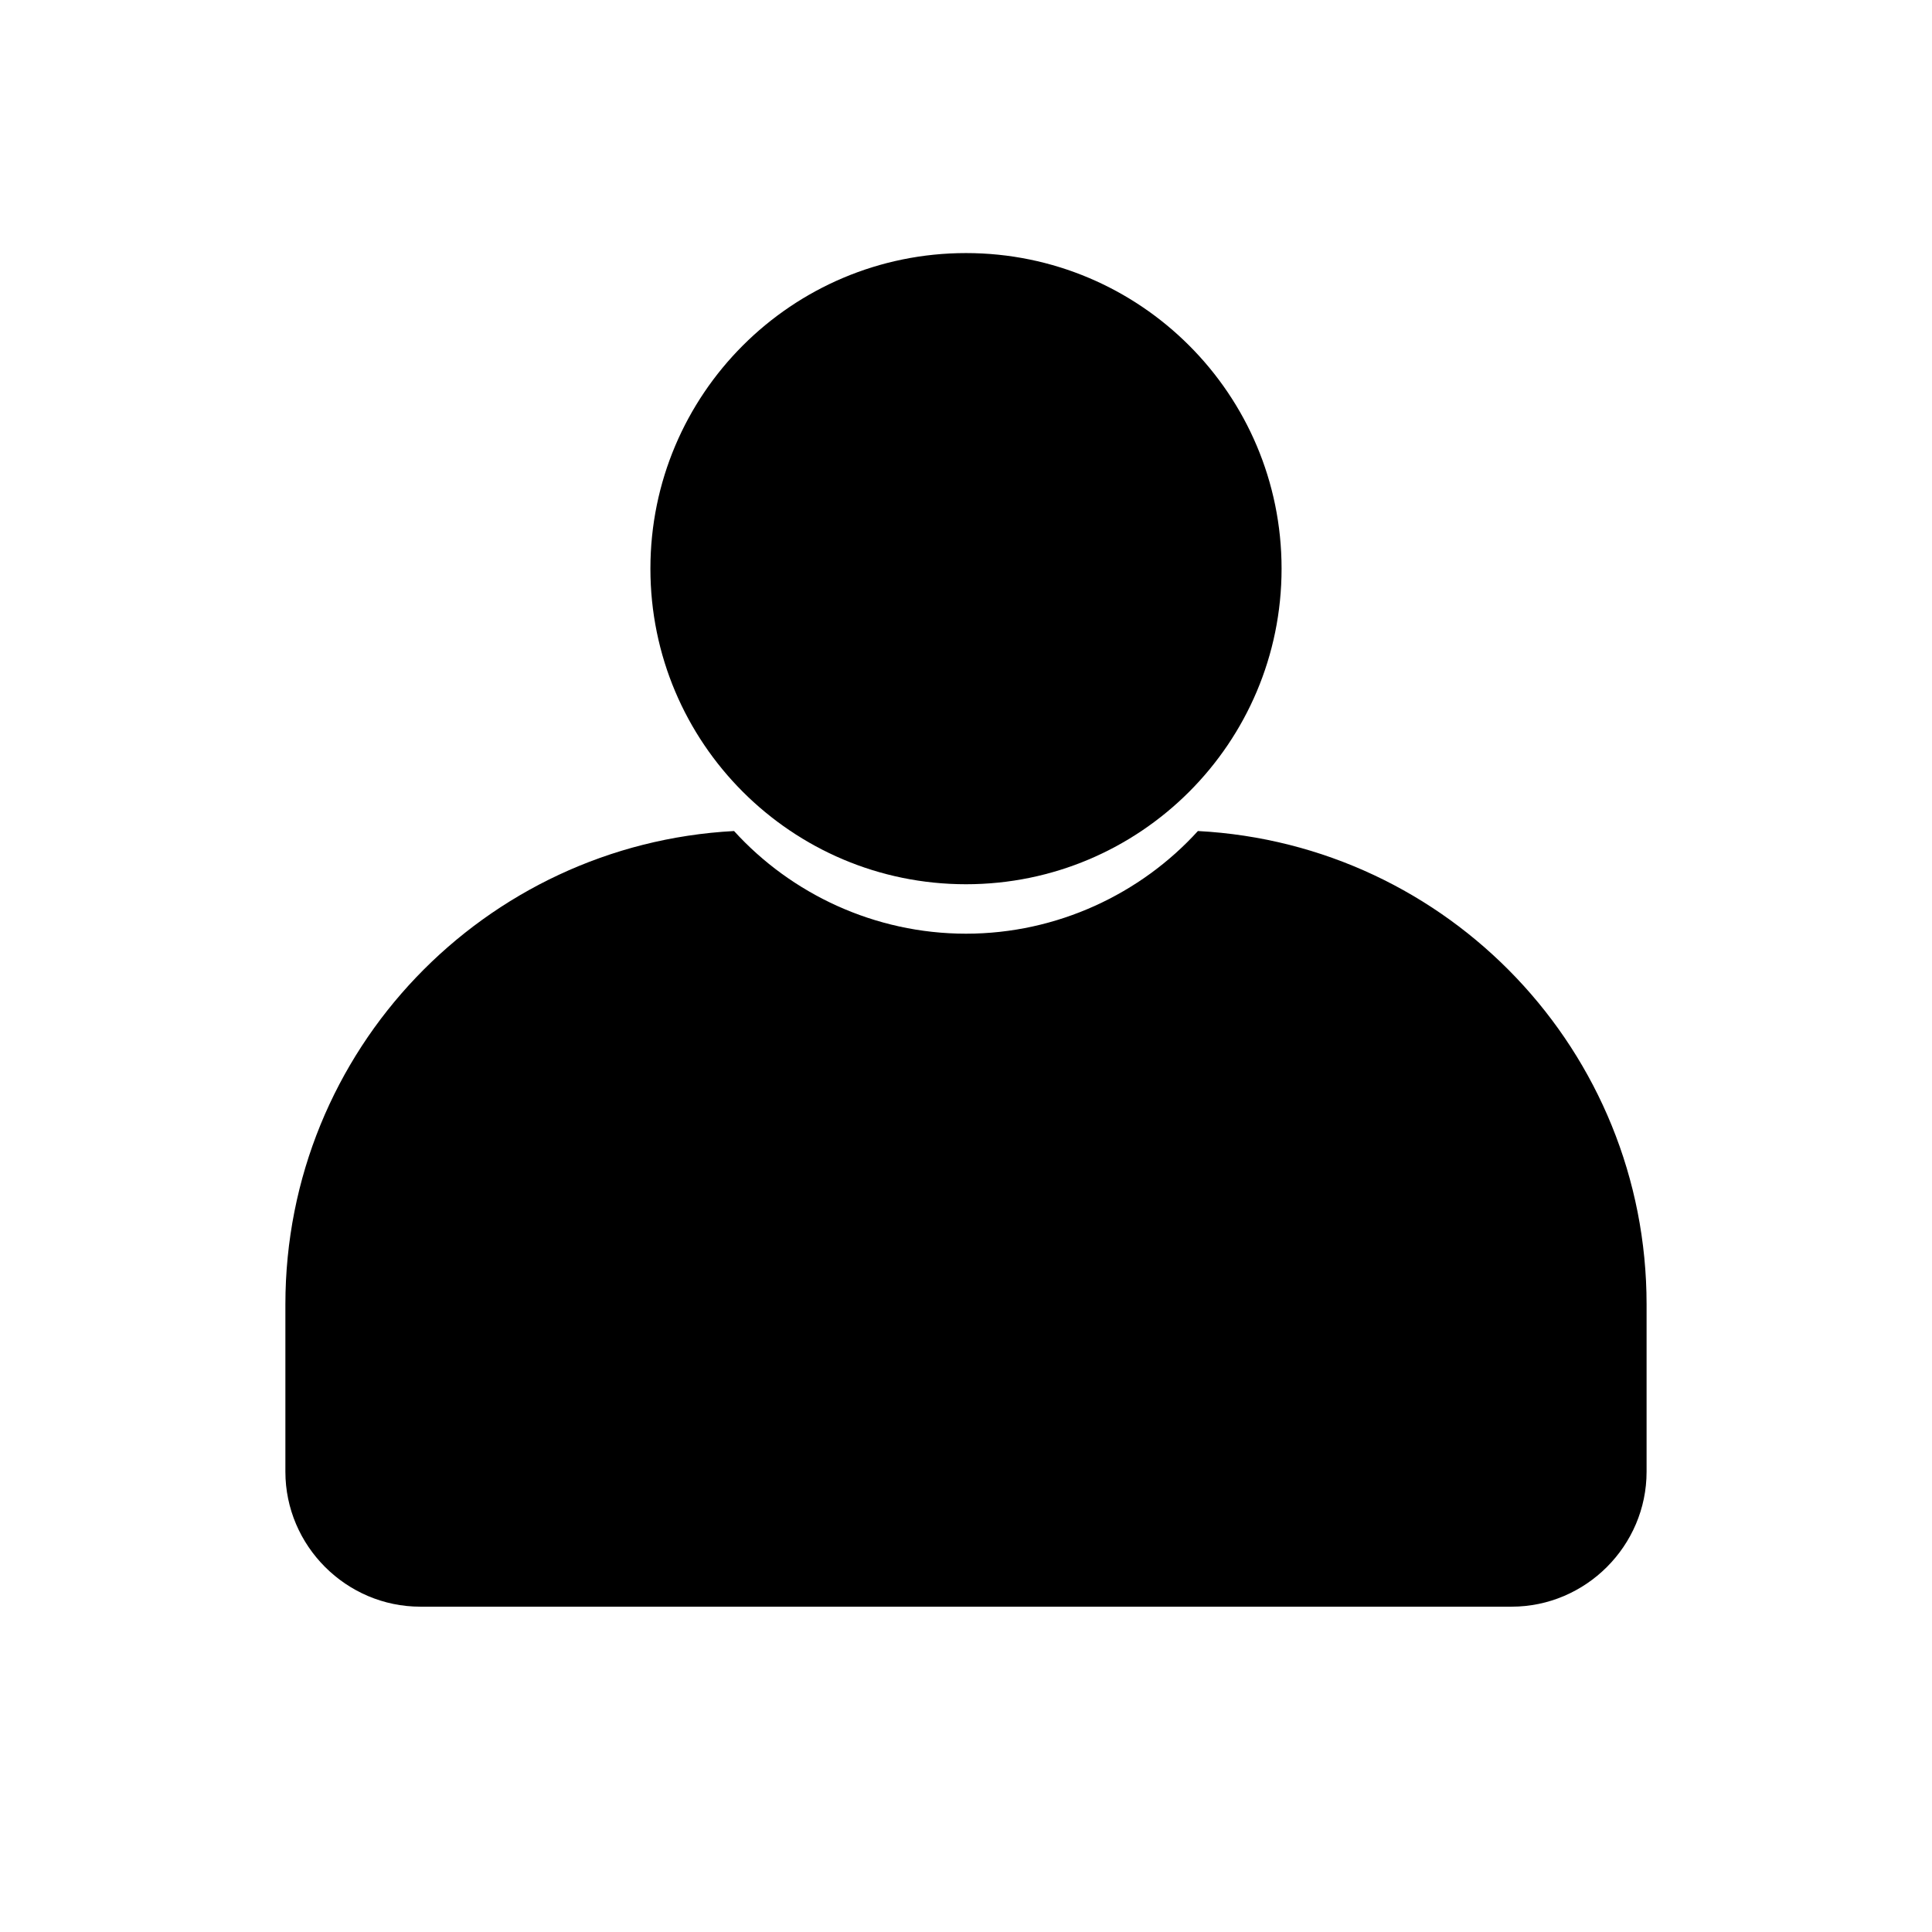 <?xml version="1.0" encoding="UTF-8"?>
<!-- Uploaded to: ICON Repo, www.svgrepo.com, Generator: ICON Repo Mixer Tools -->
<svg fill="#000000" width="800px" height="800px" version="1.1" viewBox="144 144 512 512" xmlns="http://www.w3.org/2000/svg">
 <g>
  <path d="m461.46 364.23c-15.113 16.625-37.281 27.207-61.465 27.207s-46.352-10.578-61.465-27.207c-66 3.527-118.9 57.938-118.9 125.45v44.336c0 19.648 16.121 35.77 35.77 35.77h289.19c19.648 0 35.77-16.121 35.77-35.77v-44.336c0-67.004-52.398-121.92-118.9-125.45z"/>
  <path d="m483.63 294.7c0 46.188-37.445 83.633-83.633 83.633-46.191 0-83.633-37.445-83.633-83.633 0-46.191 37.441-83.633 83.633-83.633 46.188 0 83.633 37.441 83.633 83.633"/>
 </g>
</svg>